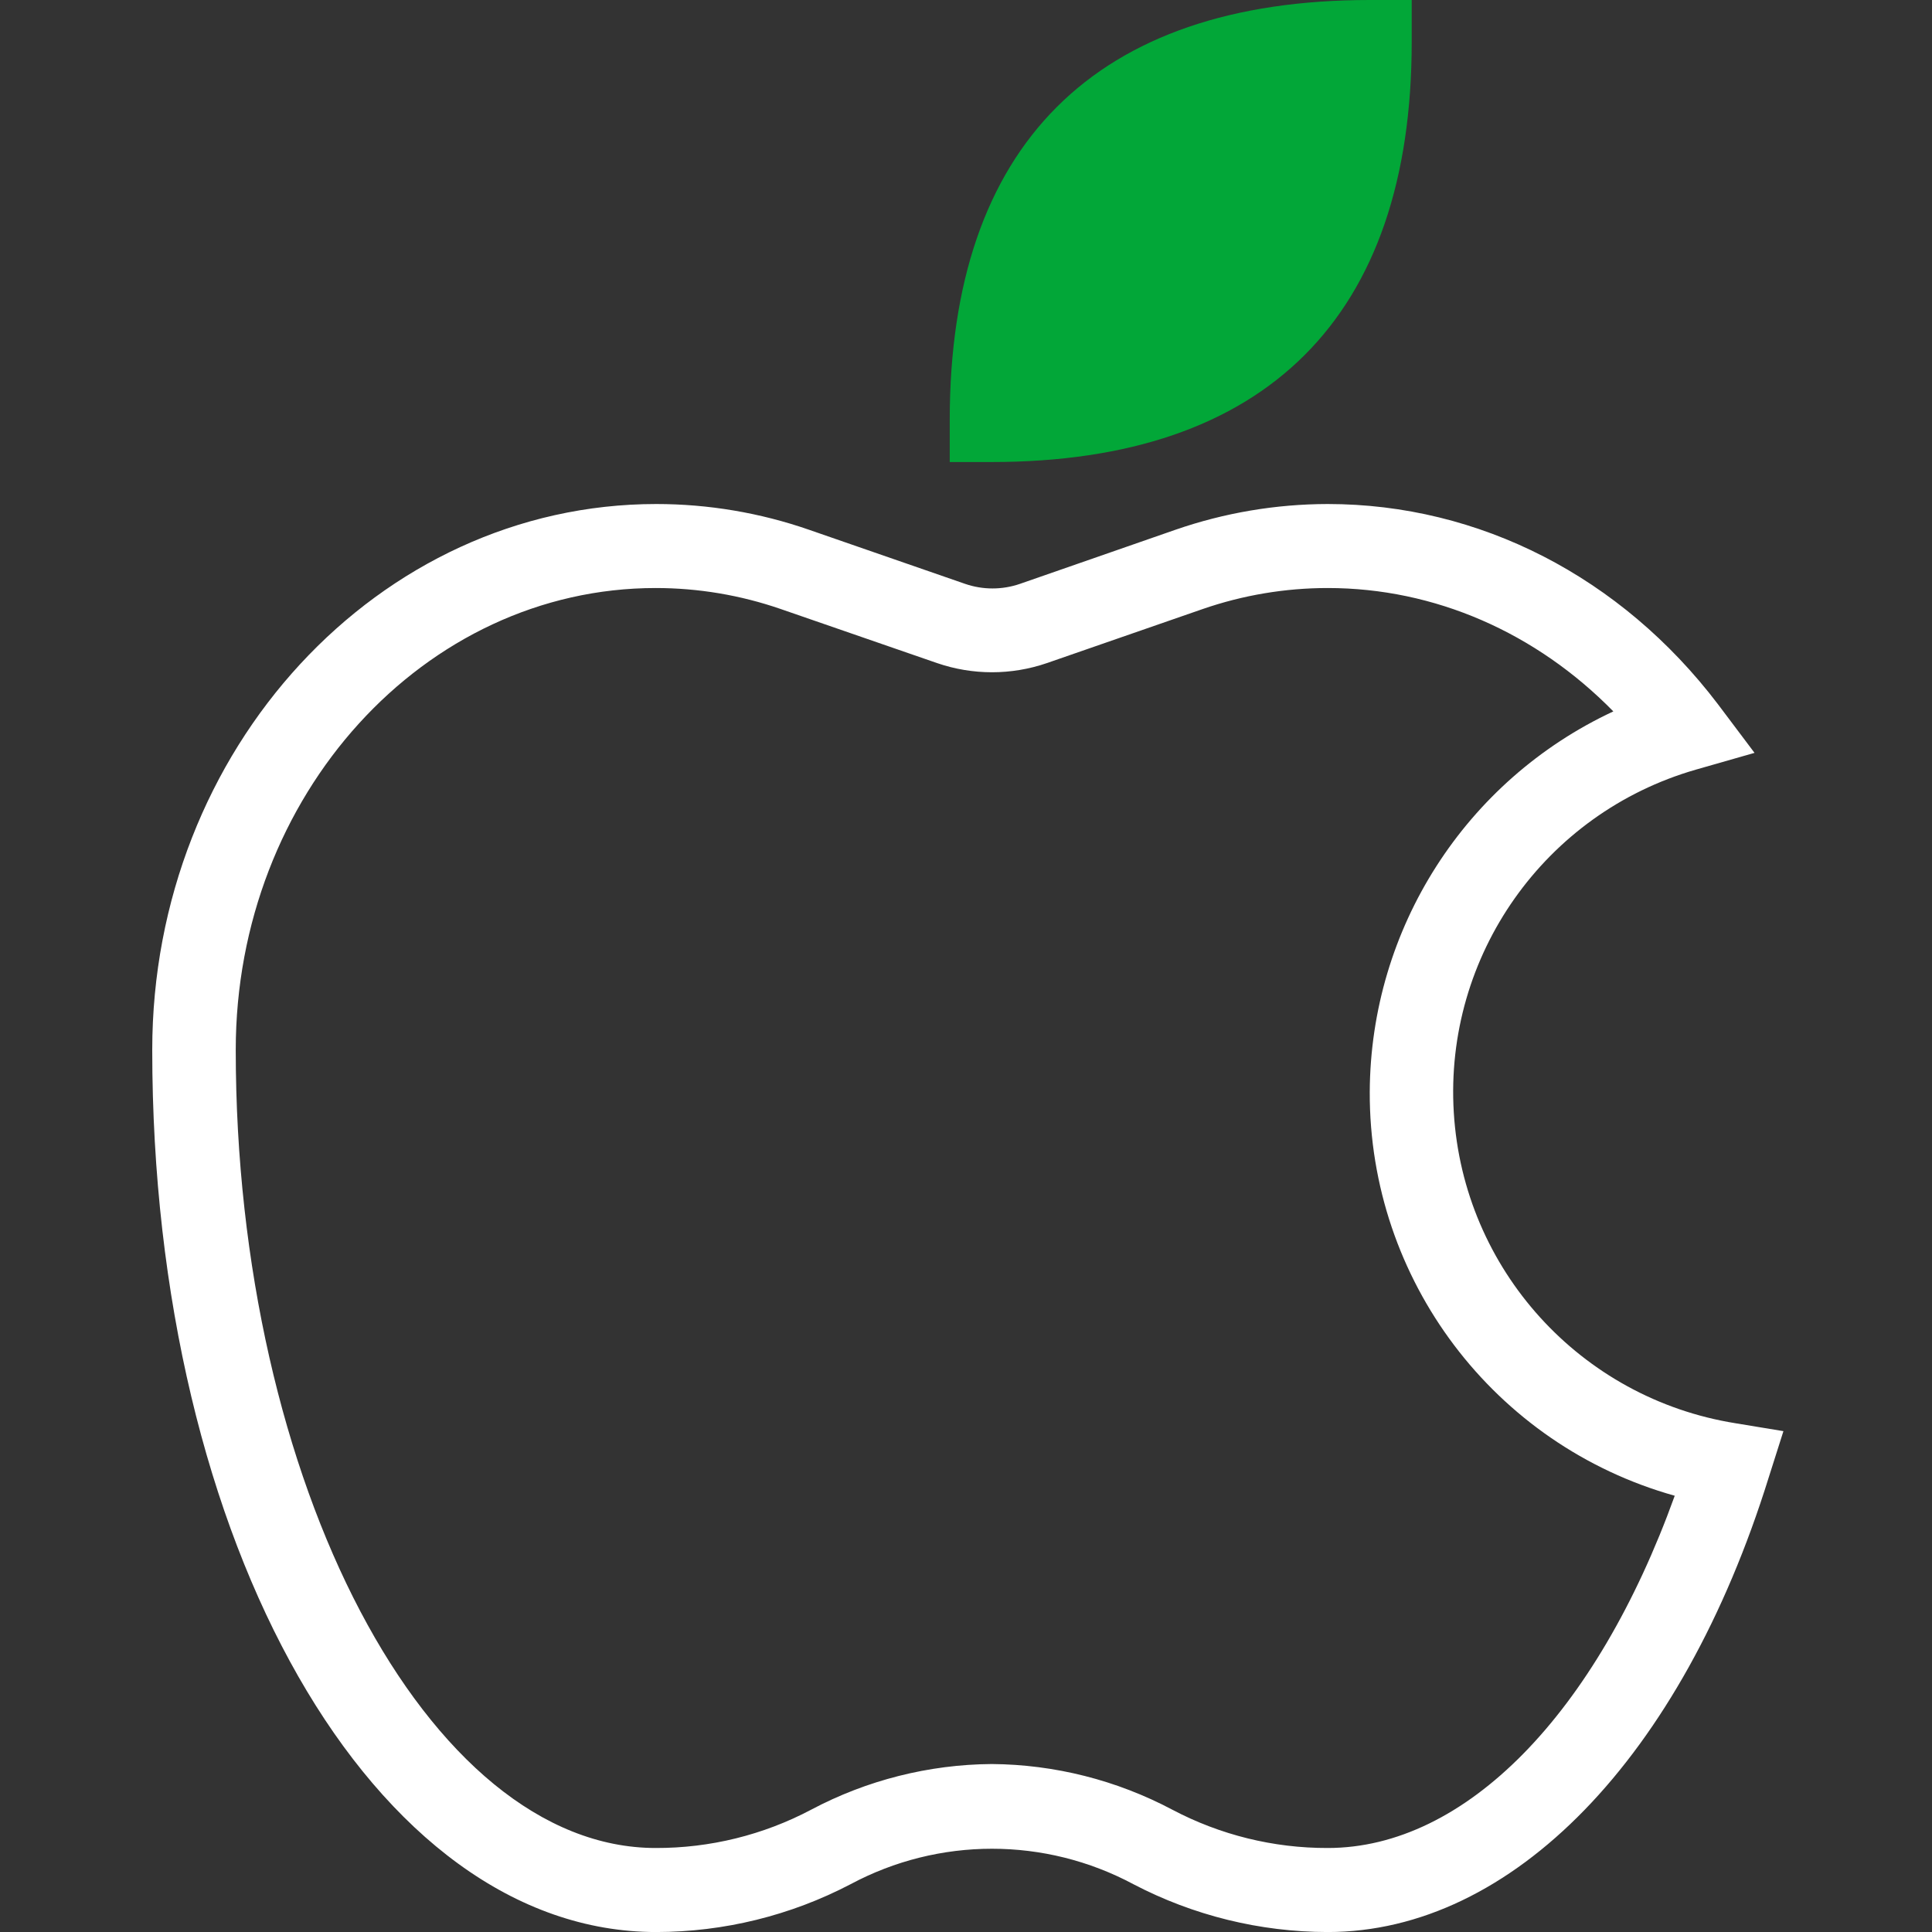 <svg width="50" height="50" viewBox="0 0 50 50" fill="none" xmlns="http://www.w3.org/2000/svg">
<rect x="0" y="0" width="50" height="50" fill="#333333" stroke="none"/>
<g clip-path="url(#clip0_837_362)">
<path d="M25.666 11.957H24.579V10.87C24.579 3.764 28.343 0 35.449 0H36.535V1.088C36.535 8.193 32.772 11.957 25.666 11.957Z" fill="#02A738"/>
<path d="M34.361 50.001C32.61 49.999 30.886 49.575 29.334 48.764C27.047 47.539 24.298 47.539 22.011 48.764C20.459 49.575 18.735 49.999 16.984 50.001C9.674 50.001 3.94 39.973 3.94 27.174C3.94 19.389 9.796 13.044 16.984 13.044C18.329 13.044 19.666 13.269 20.937 13.71L24.973 15.109C25.435 15.269 25.937 15.269 26.4 15.109L30.421 13.71C31.689 13.271 33.02 13.046 34.361 13.044C38.288 13.044 41.956 14.933 44.457 18.221L45.407 19.484L43.886 19.919C39.978 21.045 37.376 24.732 37.624 28.791C37.871 32.85 40.903 36.193 44.918 36.834L46.155 37.038L45.775 38.234C43.519 45.489 39.131 50.001 34.361 50.001ZM25.666 45.653C27.296 45.665 28.899 46.071 30.34 46.835C31.579 47.489 32.96 47.83 34.361 47.826C37.921 47.826 41.304 44.362 43.342 38.71C38.662 37.397 35.433 33.122 35.449 28.261C35.467 24.035 37.922 20.198 41.753 18.411C39.755 16.373 37.133 15.218 34.361 15.218C33.261 15.218 32.168 15.402 31.128 15.761L27.093 17.161C26.172 17.477 25.173 17.477 24.253 17.161L20.204 15.761C19.164 15.402 18.071 15.218 16.97 15.218C10.978 15.218 6.101 20.585 6.101 27.174C6.101 38.37 11.073 47.826 16.97 47.826C18.372 47.83 19.753 47.49 20.992 46.835C22.432 46.071 24.035 45.665 25.666 45.653Z" fill="white"/>
</g>
<defs>
<clipPath id="clip0_837_362">
<rect width="50" height="50" fill="white" transform="translate(0 0)"/>
</clipPath>
</defs>
</svg>
